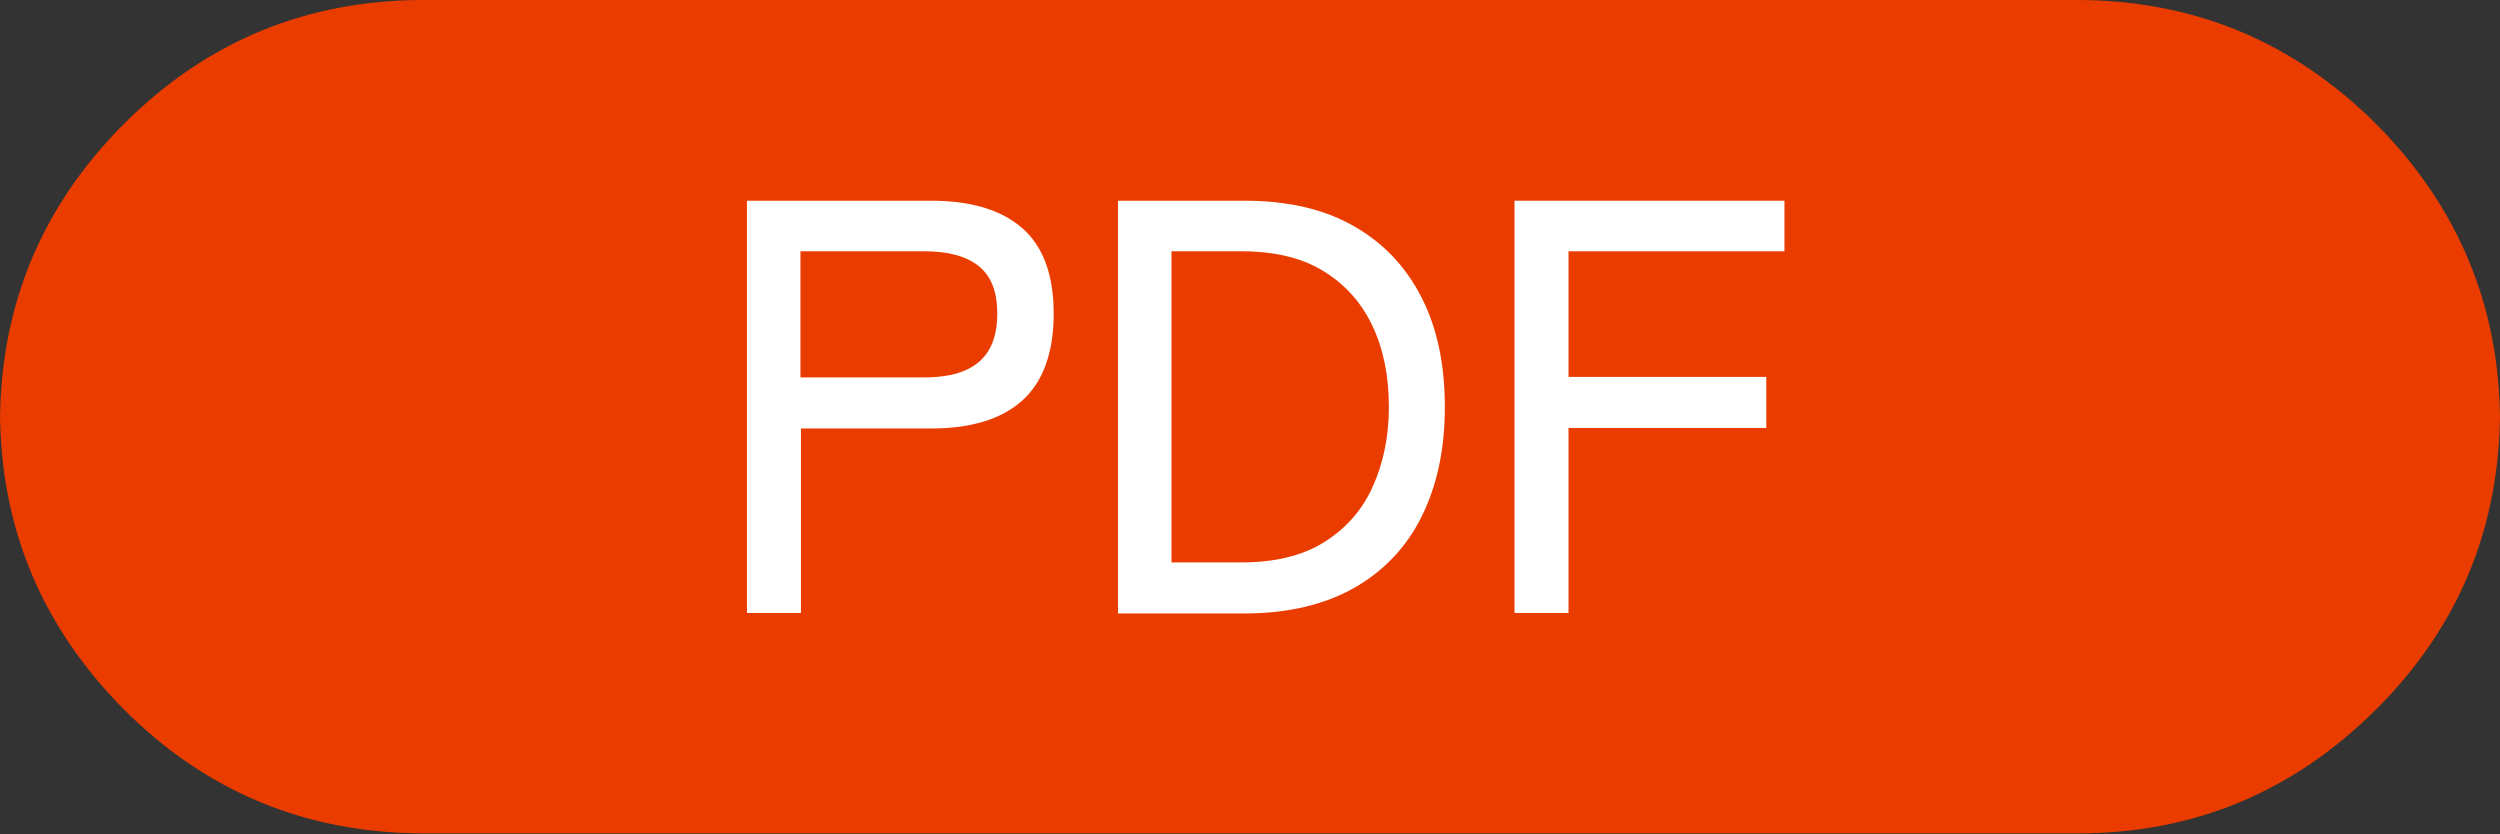 <?xml version="1.0" encoding="UTF-8"?>
<svg id="T" xmlns="http://www.w3.org/2000/svg" viewBox="0 0 50.94 17">
  <rect x="0" y="0" width="50.94" height="17" fill="#333333" stroke="none"/>
  <defs>
    <style>
      .cls-1 {
        fill: #fff;
      }

      .cls-2 {
        fill: #eb3c00;
        fill-rule: evenodd;
      }
    </style>
  </defs>
  <path id="_方形_5_のコピー" data-name="長方形 5 のコピー" class="cls-2" d="M0,8.63C0,6.25,.84,4.21,2.53,2.52,4.21,.84,6.25,0,8.63,0H42.31C44.69,0,46.72,.84,48.41,2.52c1.68,1.69,2.53,3.72,2.53,6.1v-.26c0,2.38-.84,4.42-2.53,6.1s-3.72,2.53-6.1,2.52H8.63c-2.38,0-4.42-.84-6.1-2.52-1.68-1.69-2.53-3.72-2.53-6.1v.26Z"/>
  <g>
    <path class="cls-1" d="M15.22,12.49V4.09h3.76c.79,0,1.41,.18,1.84,.55s.65,.95,.65,1.75-.22,1.4-.65,1.78-1.05,.56-1.84,.56h-2.66v3.76h-1.09Zm1.09-4.8h2.53c.48,0,.85-.1,1.1-.31s.38-.53,.38-.99-.13-.77-.38-.97-.62-.3-1.1-.3h-2.53v2.57Z"/>
    <path class="cls-1" d="M22.78,12.49V4.09h2.58c.88,0,1.62,.17,2.23,.52s1.06,.83,1.38,1.46,.47,1.37,.47,2.23-.16,1.59-.47,2.22-.78,1.12-1.38,1.46c-.6,.34-1.35,.52-2.23,.52h-2.58Zm1.09-1.03h1.42c.67,0,1.23-.13,1.67-.4,.44-.27,.78-.64,1-1.12,.22-.48,.34-1.03,.34-1.65s-.11-1.18-.34-1.66-.56-.84-1-1.11c-.44-.27-1-.4-1.67-.4h-1.42v6.34Z"/>
    <path class="cls-1" d="M30.86,12.49V4.09h5.5v1.03h-4.4v2.56h4.03v1.04h-4.03v3.77h-1.09Z"/>
  </g>
</svg>
